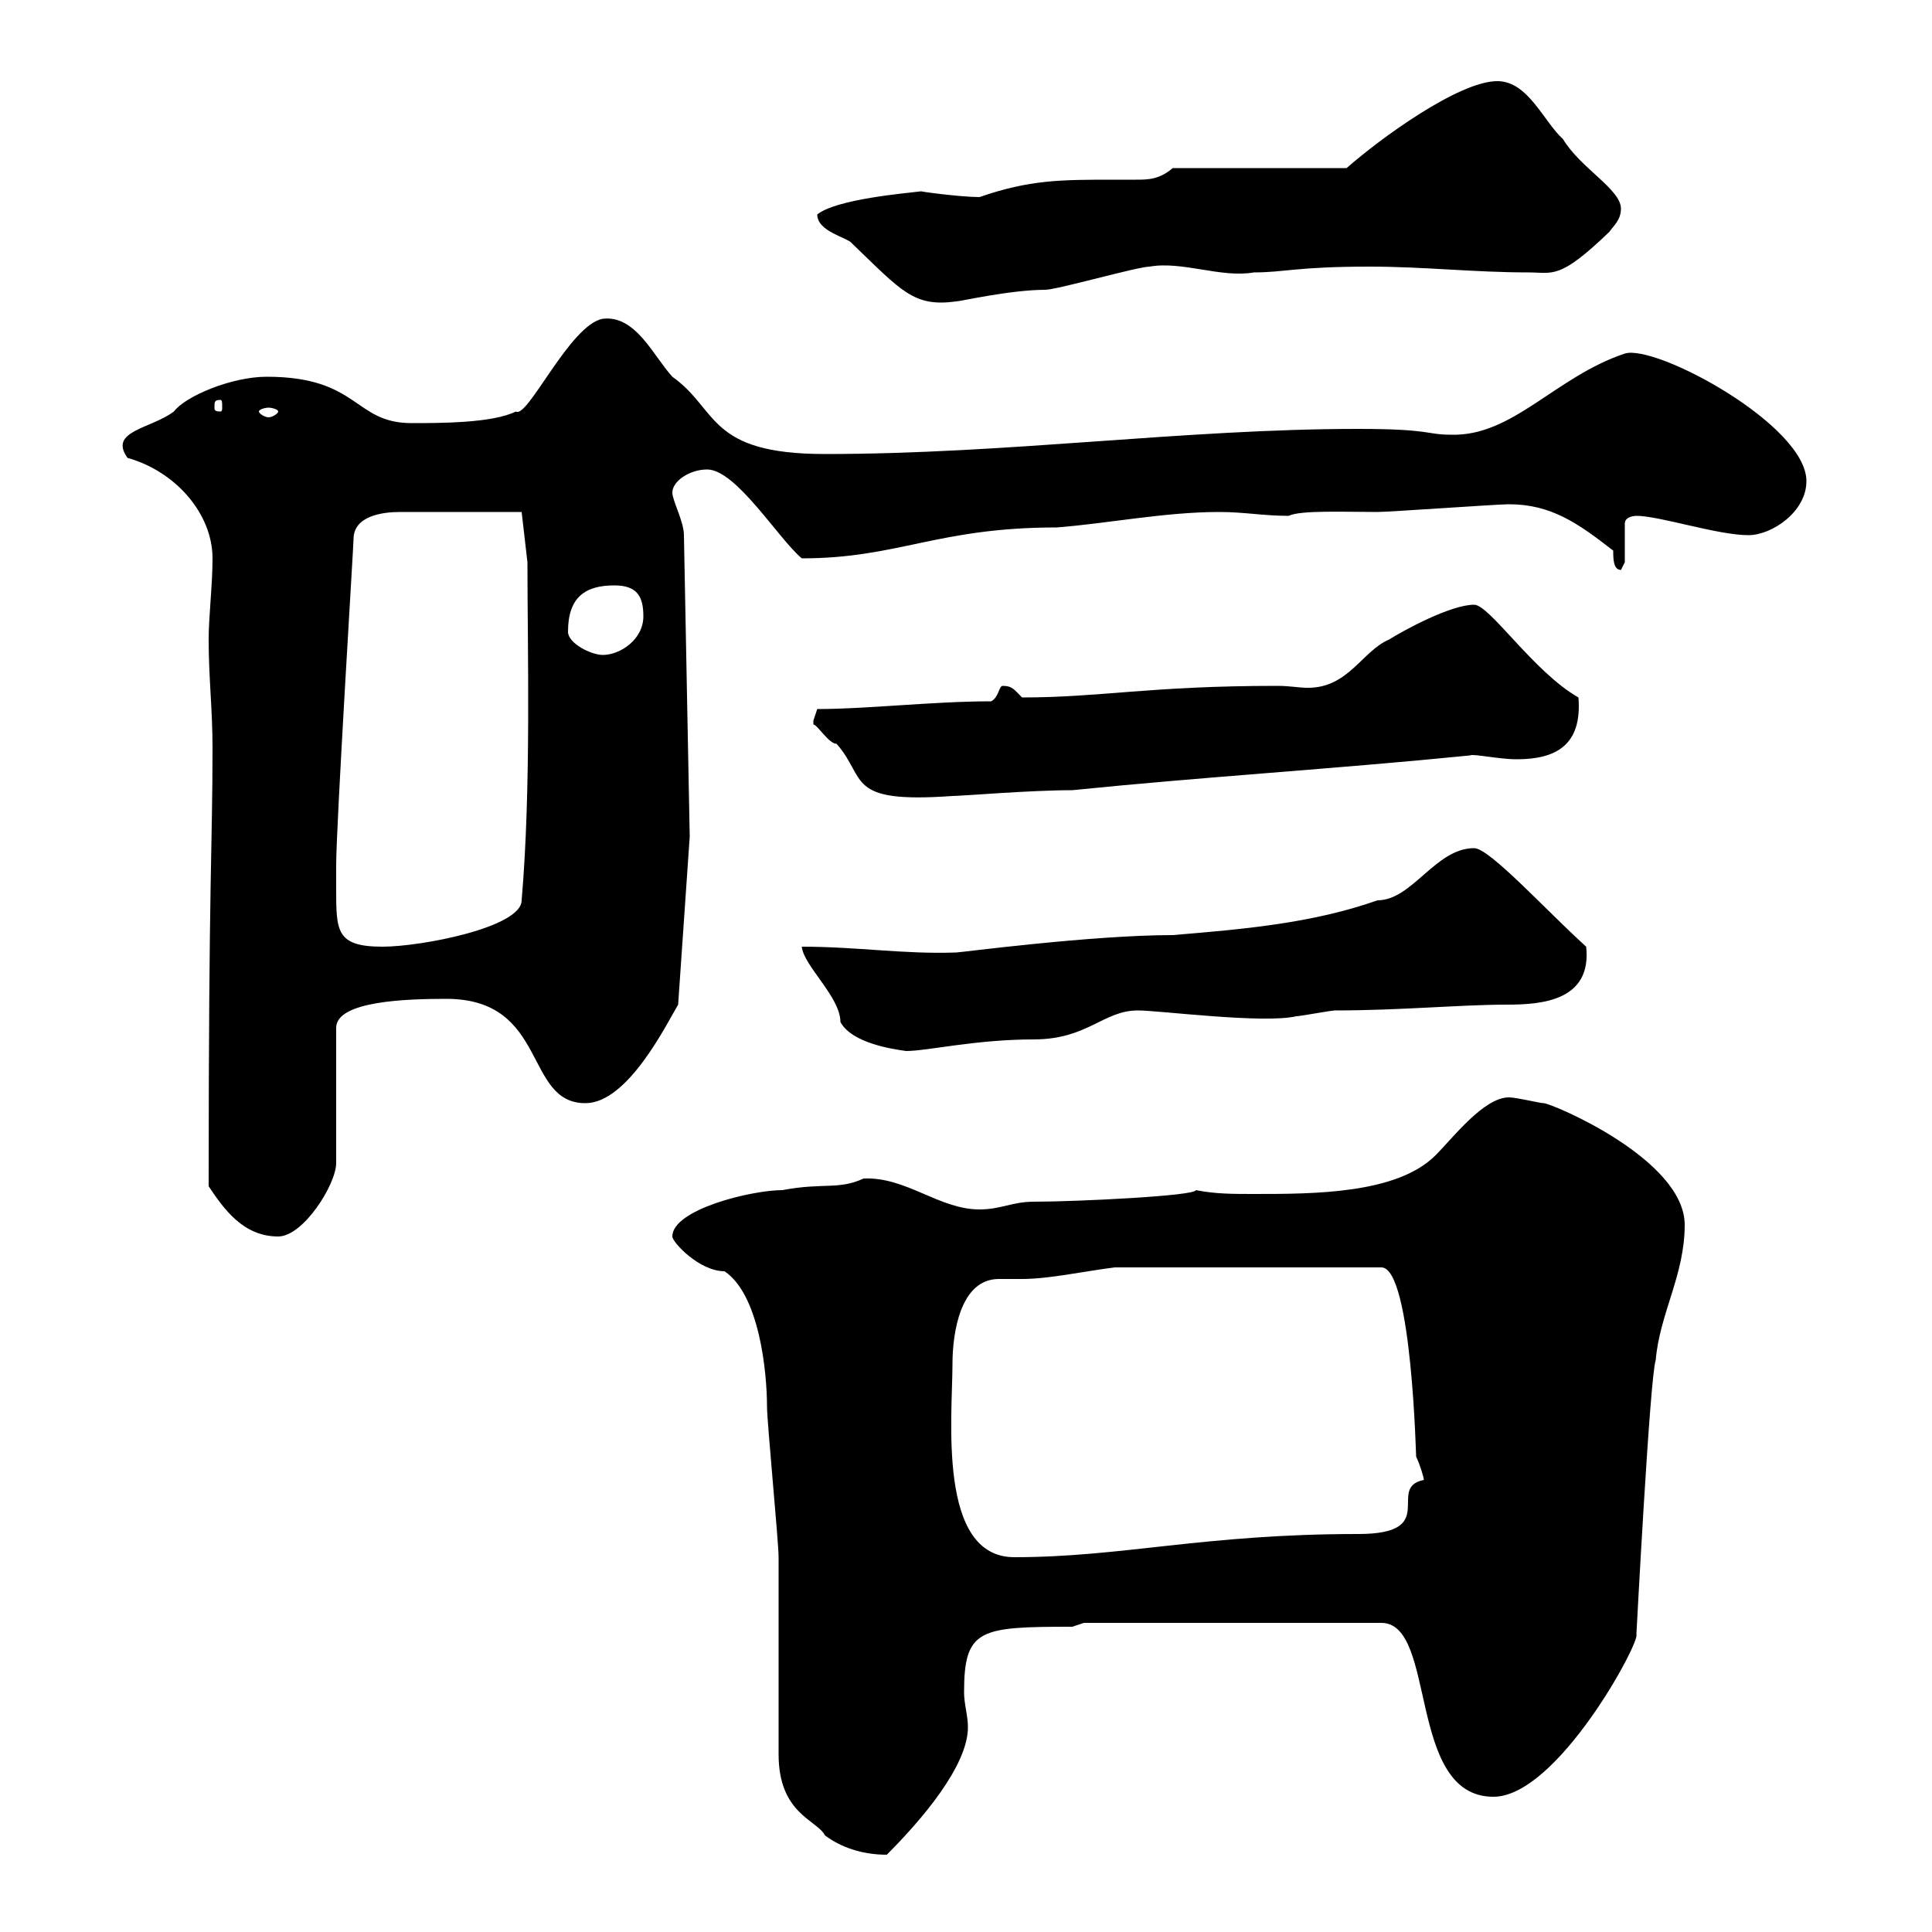<svg xmlns="http://www.w3.org/2000/svg" xmlns:xlink="http://www.w3.org/1999/xlink" width="300" height="300"><path d="M120.90 272.40C120.90 281.70 126.90 282.60 128.10 285C130.50 286.80 133.80 288 137.70 288C143.10 282.60 150.30 274.20 150.30 268.20C150.30 266.40 149.70 264.60 149.70 262.80C149.70 252.90 152.10 252.60 166.50 252.60L168.30 252L214.50 252C223.20 252 218.40 279 231.90 279C241.80 279 254.70 255 254.10 253.80C254.10 253.80 256.20 213.60 257.10 211.20C257.70 204 261.60 198 261.60 190.20C261.60 180 240.90 171.30 239.70 171.30C239.10 171.30 235.50 170.40 234.30 170.40C230.40 170.40 225.60 176.70 222.90 179.40C216.90 185.40 204 185.40 194.70 185.40C191.40 185.40 188.70 185.40 185.70 184.80C185.70 185.70 167.10 186.60 160.50 186.60C157.20 186.60 155.40 187.80 152.10 187.80C145.80 187.80 140.70 182.70 134.10 183C130.20 184.80 127.80 183.60 121.50 184.80C116.70 184.80 104.40 187.80 104.40 192C104.40 192.90 108.60 197.40 112.50 197.40C117.90 201 119.10 213 119.10 218.40C119.10 220.80 120.90 239.40 120.90 241.80C120.90 246.60 120.90 268.20 120.90 272.40ZM147.90 211.80C147.90 207 149.10 198.60 155.10 198.60C156.30 198.60 157.50 198.60 158.70 198.60C162.90 198.60 168.30 197.40 173.10 196.80L214.50 196.80C219.30 196.80 219.90 227.40 219.90 226.20C220.50 227.40 221.10 229.50 221.10 229.80C215.10 231 223.80 238.20 210.90 238.20C186.90 238.20 174.30 241.80 157.50 241.80C145.50 241.80 147.90 219.90 147.90 211.80ZM32.40 184.20C34.80 187.80 37.80 192 43.20 192C47.10 192 52.20 183.90 52.20 180.60L52.20 159.60C52.20 155.40 63.30 155.10 69.30 155.10C85.20 155.10 81.30 171.30 90.90 171.30C97.50 171.30 103.50 159 105.30 156L107.10 129.90L106.20 83.10C106.20 81 104.40 77.70 104.40 76.50C104.40 74.70 107.10 72.90 109.80 72.90C114.30 72.90 120.90 83.70 124.50 86.70C139.50 86.70 145.50 81.90 164.10 81.90C171.90 81.30 180.90 79.50 189.30 79.50C193.20 79.50 196.20 80.10 200.10 80.10C201.90 79.20 208.80 79.50 213.90 79.50C215.70 79.50 232.50 78.30 234.30 78.30C240.90 78.30 245.10 81.30 250.50 85.50C250.50 86.70 250.50 88.50 251.70 88.50L252.30 87.30L252.30 81.30C252.30 80.10 254.10 80.10 254.10 80.10C257.70 80.10 266.70 83.10 271.50 83.10C275.10 83.10 280.50 79.50 280.50 74.70C280.50 66 257.10 53.40 252.30 54.90C241.50 58.50 234.90 67.80 225.30 67.50C221.40 67.50 222.30 66.60 210.90 66.60C183.90 66.60 156.60 70.50 128.10 70.50C109.80 70.50 111.60 63.60 104.40 58.50C101.40 55.20 98.70 48.90 93.60 49.50C88.50 50.40 81.90 65.10 80.10 63.90C76.50 65.70 68.40 65.70 63.90 65.70C54.90 65.70 55.80 58.50 41.40 58.50C36 58.50 28.80 61.50 27 63.90C23.40 66.60 16.80 66.90 19.80 71.10C27.30 73.20 33 79.80 33 86.70C33 90.90 32.40 95.70 32.40 99.30C32.40 105.30 33 110.10 33 116.10C33 131.70 32.40 135.90 32.40 184.20ZM124.50 147C124.80 150 130.50 154.80 130.50 158.70C132.30 162 138.60 162.90 140.70 163.20C144 163.20 151.50 161.40 160.50 161.40C168.90 161.40 171.30 156.90 176.70 156.90C180 156.90 196.20 159 201.30 157.80C201.90 157.80 206.70 156.90 207.30 156.90C217.50 156.90 226.80 156 234 156C239.40 156 247.20 155.40 246.30 147C240 141.30 231.30 131.70 228.90 131.70C222.90 131.70 219.30 139.80 213.90 139.80C203.70 143.40 192.90 144.30 182.10 145.20C169.50 145.20 149.10 147.90 148.50 147.90C140.40 148.20 133.20 147 124.50 147ZM52.20 134.40C52.20 128.10 54.90 84.60 54.90 83.70C54.90 80.10 59.40 79.50 62.10 79.50L81 79.50L81.90 87.30C81.90 100.80 82.50 122.40 81 139.80C81 144 65.40 147 59.40 147C52.20 147 52.20 144.60 52.20 138C52.20 136.80 52.20 135.30 52.20 134.40ZM126.30 112.50C126.90 112.50 128.70 115.50 129.90 115.50C134.70 120.90 131.10 124.80 147.90 123.60C149.40 123.60 159.90 122.70 166.50 122.70C187.20 120.60 207.30 119.40 228.30 117.30C228.60 117 232.80 117.90 235.50 117.90C241.50 117.90 245.70 115.80 245.10 108.30C238.20 104.40 231.30 93.90 228.90 93.90C225.30 93.90 218.10 97.80 215.70 99.30C211.50 101.10 209.40 106.80 203.10 106.80C201.60 106.80 200.40 106.50 198.30 106.50C178.50 106.50 171 108.30 158.70 108.30C157.50 107.10 157.20 106.50 155.70 106.50C155.10 106.50 155.10 108.30 153.90 108.90C144.90 108.90 134.70 110.10 126.90 110.10C126.90 110.10 126.30 111.90 126.30 111.90C126.30 112.50 126.30 112.50 126.30 112.50ZM88.20 98.10C88.20 92.70 90.90 90.90 95.40 90.90C99 90.90 99.90 92.70 99.90 95.70C99.90 99.30 96.30 101.70 93.60 101.70C91.80 101.70 88.20 99.90 88.20 98.10ZM43.20 63.90C43.20 64.20 42.30 64.80 41.70 64.80C41.10 64.80 40.20 64.20 40.20 63.90C40.20 63.60 41.10 63.30 41.70 63.30C42.30 63.30 43.20 63.60 43.20 63.90ZM34.20 62.10C34.50 62.10 34.50 62.40 34.50 63.30C34.50 63.60 34.50 63.90 34.20 63.90C33.30 63.90 33.30 63.60 33.30 63.30C33.30 62.40 33.30 62.10 34.20 62.10ZM126.90 33.30C126.90 36 131.70 36.90 132.30 37.80C140.10 45.30 141.90 47.70 148.50 46.80C149.10 46.80 156.90 45 162.30 45C164.10 45 176.70 41.40 178.50 41.40C183.60 40.50 189.60 43.20 194.70 42.30C199.50 42.30 201.30 41.40 212.70 41.40C221.10 41.40 228.90 42.30 237.30 42.30C241.20 42.30 242.10 43.50 249.90 36C250.50 35.10 251.70 34.20 251.70 32.40C251.70 29.40 245.40 26.10 242.70 21.60C239.70 18.90 237.30 12.60 232.50 12.60C226.50 12.60 214.20 21.60 209.10 26.10L182.10 26.10C180 27.90 178.20 27.90 176.40 27.90C175.50 27.90 174.60 27.90 173.10 27.90C164.70 27.90 159.90 27.90 152.10 30.60C149.10 30.60 142.50 29.70 143.10 29.70C140.70 30 129.90 30.90 126.90 33.30Z"/></svg>